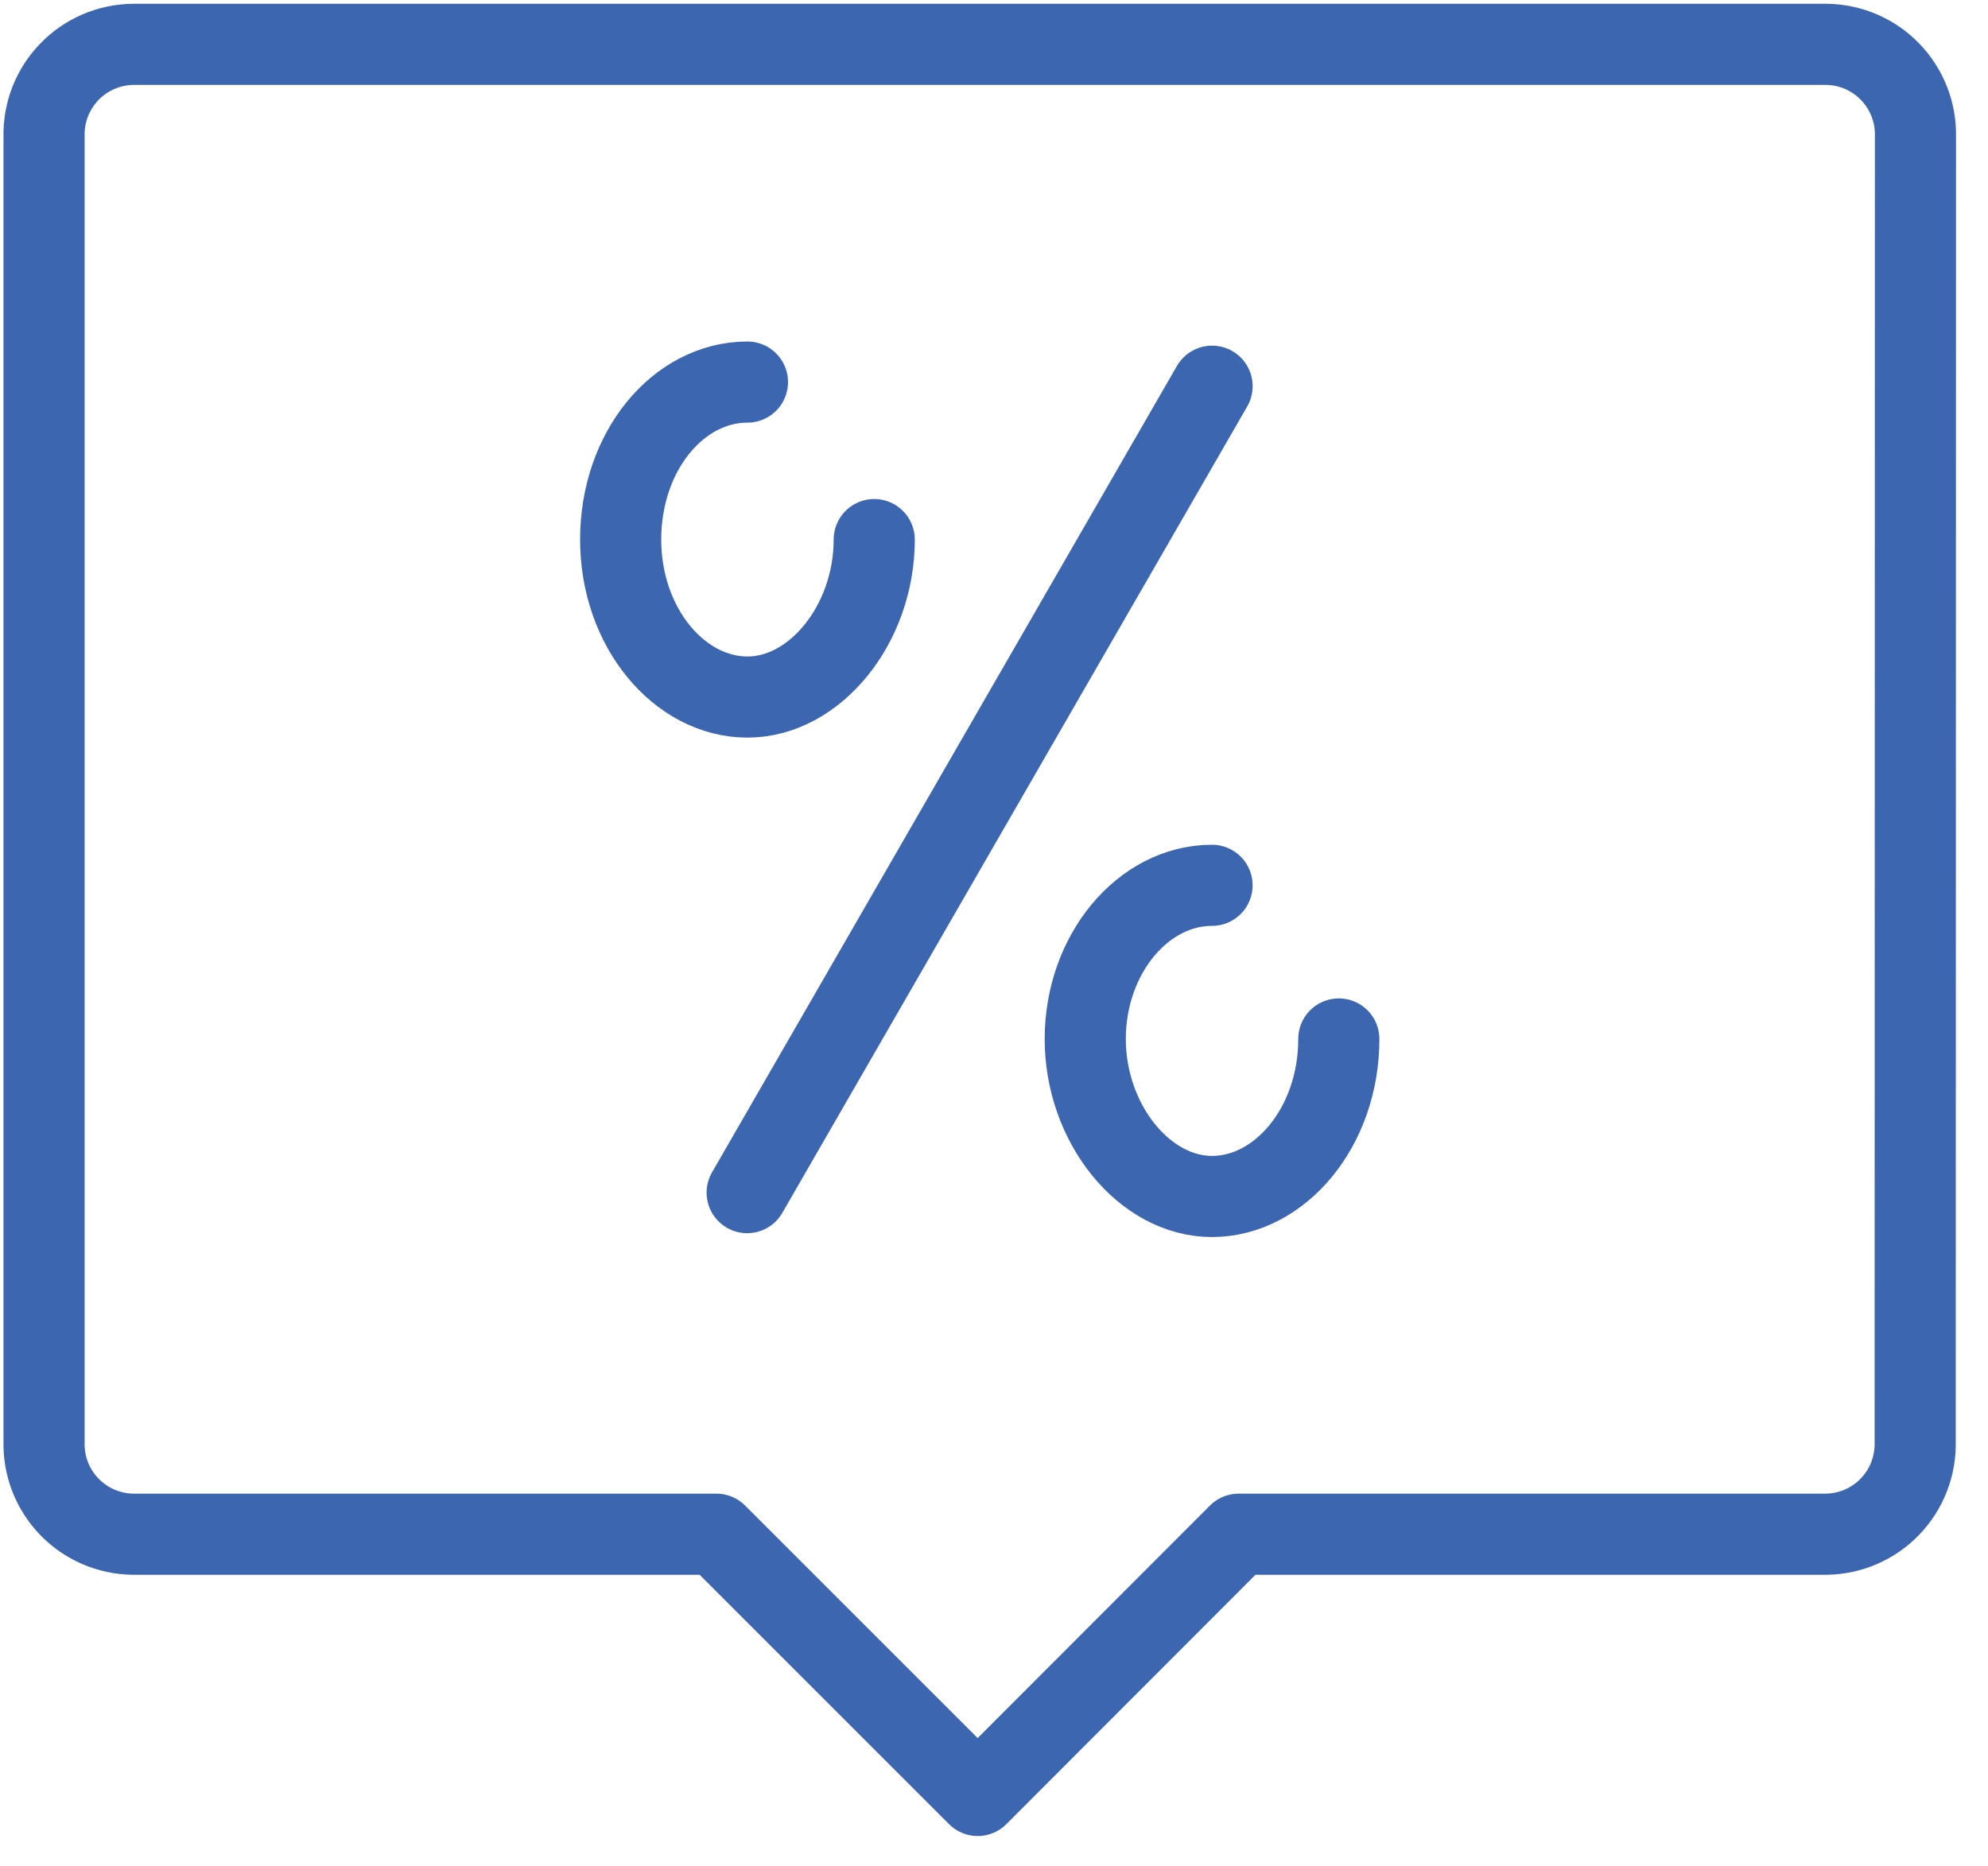 <svg width="49" height="46" viewBox="0 0 49 46" fill="none" xmlns="http://www.w3.org/2000/svg">
<g clip-path="url(#clip0_392_1157)">
<path d="M47.205 35.549C47.212 35.842 47.16 36.134 47.054 36.407C46.948 36.68 46.788 36.929 46.585 37.141C46.382 37.352 46.139 37.521 45.87 37.638C45.602 37.755 45.312 37.817 45.019 37.822H30.53L24.098 44.262L17.658 37.822H3.271C2.978 37.817 2.689 37.755 2.42 37.638C2.151 37.521 1.908 37.352 1.705 37.141C1.502 36.929 1.343 36.68 1.236 36.407C1.13 36.134 1.079 35.842 1.086 35.549V3.358C1.08 3.066 1.132 2.775 1.238 2.503C1.345 2.231 1.505 1.982 1.708 1.772C1.911 1.561 2.153 1.393 2.422 1.276C2.69 1.16 2.979 1.098 3.271 1.093H45.027C45.319 1.098 45.608 1.16 45.876 1.276C46.144 1.393 46.387 1.561 46.59 1.772C46.793 1.982 46.952 2.231 47.059 2.503C47.166 2.775 47.218 3.066 47.212 3.358L47.205 35.549Z" stroke="#3D66B0" stroke-width="2" stroke-linecap="round" stroke-linejoin="round"/>
<path d="M18.423 9.419C16.718 9.419 15.298 11.123 15.298 13.302C15.298 15.48 16.755 17.184 18.423 17.184C20.091 17.184 21.548 15.385 21.548 13.302" stroke="#3D66B0" stroke-width="2" stroke-linecap="round" stroke-linejoin="round"/>
<path d="M29.874 21.825C28.17 21.825 26.749 23.53 26.749 25.613C26.749 27.697 28.206 29.496 29.874 29.496C31.542 29.496 32.999 27.791 32.999 25.613" stroke="#3D66B0" stroke-width="2" stroke-linecap="round" stroke-linejoin="round"/>
<path d="M29.875 9.521L18.416 29.401" stroke="#3D66B0" stroke-width="2" stroke-linecap="round" stroke-linejoin="round"/>
</g>
<defs>
<clipPath id="clip0_392_1157">
<rect width="48.29" height="45.362" fill="white"/>
</clipPath>
</defs>
</svg>
